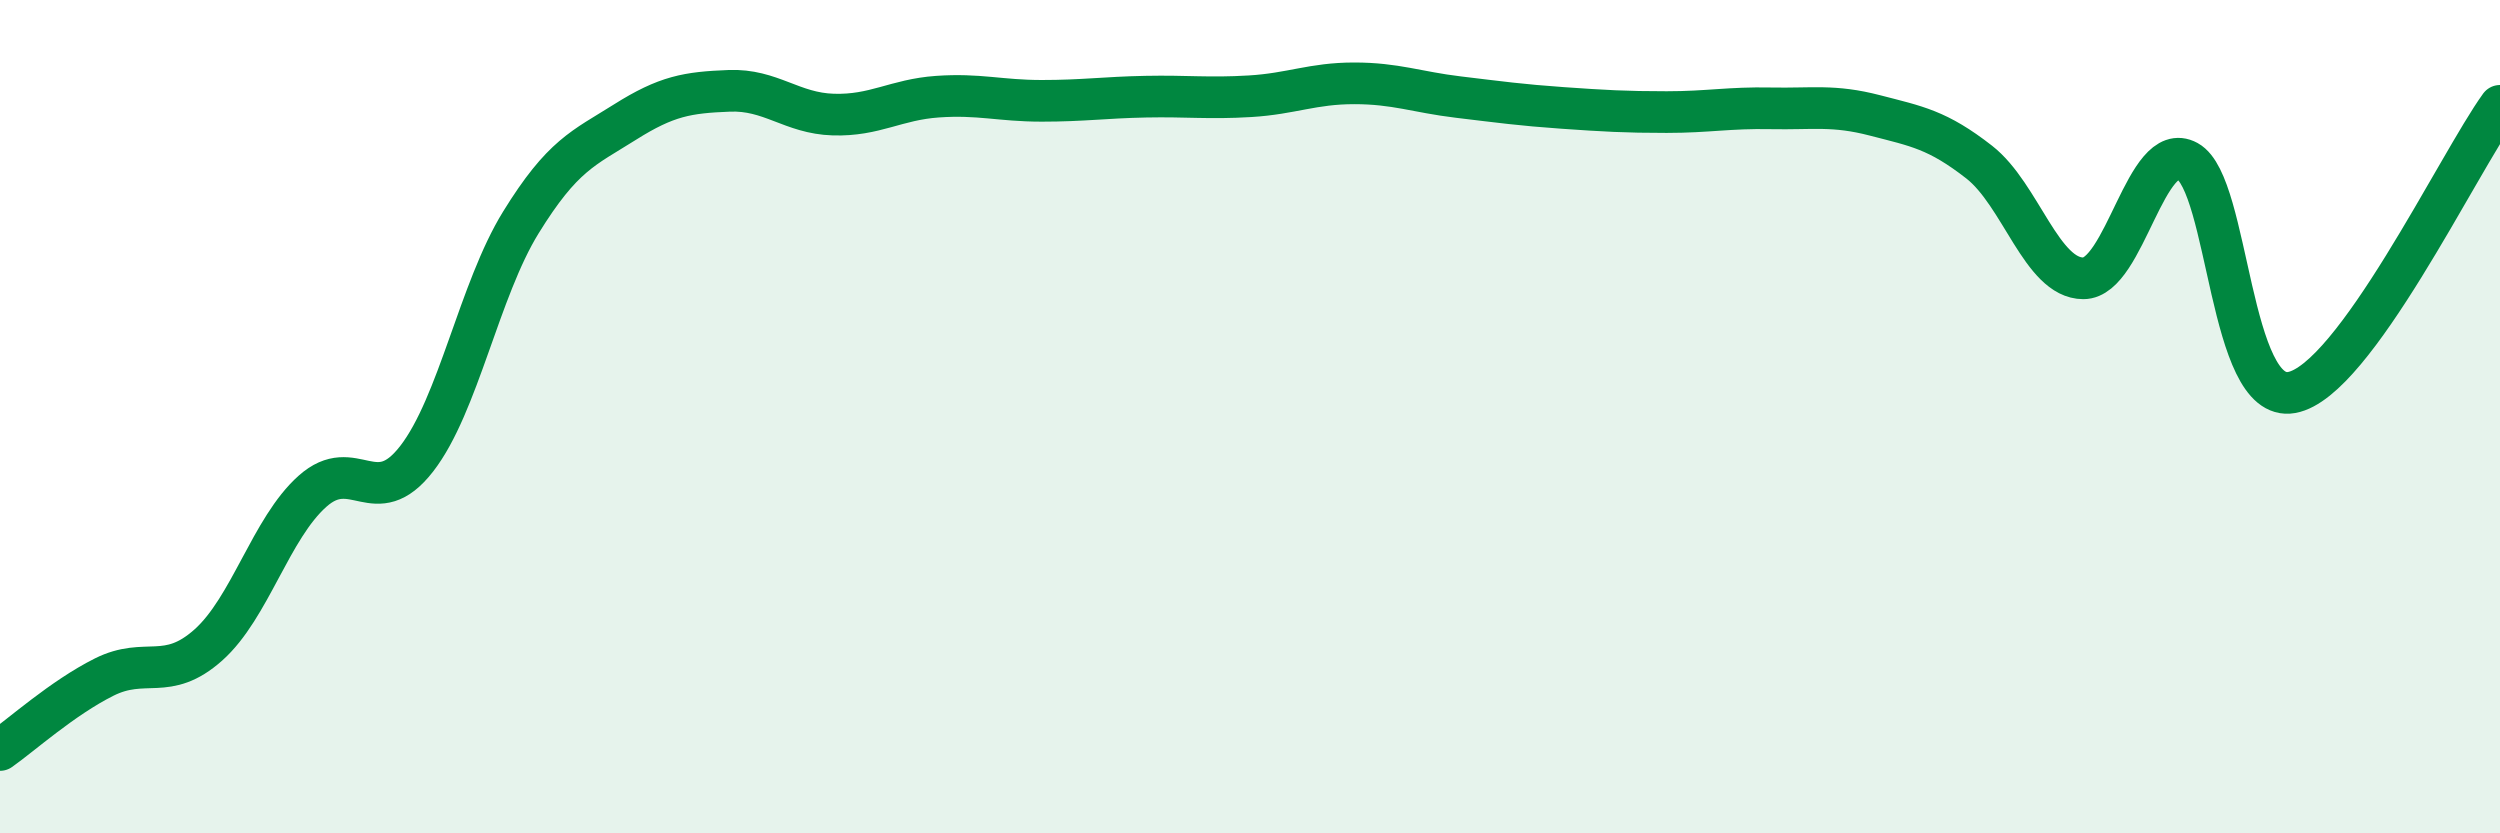 
    <svg width="60" height="20" viewBox="0 0 60 20" xmlns="http://www.w3.org/2000/svg">
      <path
        d="M 0,18 C 0.5,17.65 1.5,16.75 2.5,16.25 C 3.5,15.75 4,16.37 5,15.48 C 6,14.59 6.5,12.68 7.5,11.79 C 8.5,10.9 9,12.3 10,11.01 C 11,9.72 11.5,6.96 12.5,5.34 C 13.5,3.72 14,3.56 15,2.93 C 16,2.3 16.5,2.22 17.5,2.18 C 18.5,2.14 19,2.72 20,2.75 C 21,2.78 21.5,2.39 22.5,2.32 C 23.5,2.25 24,2.42 25,2.42 C 26,2.42 26.5,2.34 27.5,2.32 C 28.5,2.3 29,2.37 30,2.31 C 31,2.25 31.5,2 32.5,2 C 33.5,2 34,2.21 35,2.33 C 36,2.45 36.5,2.52 37.5,2.59 C 38.5,2.66 39,2.69 40,2.69 C 41,2.69 41.5,2.58 42.5,2.6 C 43.5,2.62 44,2.51 45,2.77 C 46,3.03 46.5,3.11 47.5,3.89 C 48.5,4.67 49,6.68 50,6.68 C 51,6.68 51.5,3.32 52.5,3.87 C 53.5,4.42 53.5,9.69 55,9.42 C 56.5,9.15 59,3.92 60,2.54L60 20L0 20Z"
        fill="#008740"
        opacity="0.1"
        stroke-linecap="round"
        stroke-linejoin="round"
      />
      <path
        d="M 0,18 C 0.5,17.65 1.5,16.75 2.5,16.25 C 3.5,15.75 4,16.37 5,15.48 C 6,14.59 6.5,12.68 7.5,11.79 C 8.5,10.9 9,12.3 10,11.01 C 11,9.72 11.5,6.96 12.5,5.34 C 13.5,3.72 14,3.56 15,2.93 C 16,2.3 16.5,2.22 17.5,2.18 C 18.5,2.14 19,2.72 20,2.75 C 21,2.78 21.5,2.39 22.5,2.32 C 23.5,2.25 24,2.42 25,2.42 C 26,2.42 26.5,2.34 27.5,2.32 C 28.5,2.3 29,2.37 30,2.31 C 31,2.25 31.5,2 32.5,2 C 33.5,2 34,2.21 35,2.33 C 36,2.45 36.5,2.52 37.5,2.59 C 38.5,2.66 39,2.69 40,2.69 C 41,2.69 41.5,2.58 42.5,2.6 C 43.5,2.62 44,2.51 45,2.77 C 46,3.03 46.5,3.11 47.5,3.89 C 48.5,4.67 49,6.68 50,6.68 C 51,6.68 51.5,3.32 52.5,3.87 C 53.5,4.42 53.5,9.69 55,9.42 C 56.5,9.15 59,3.92 60,2.54"
        stroke="#008740"
        stroke-width="1"
        fill="none"
        stroke-linecap="round"
        stroke-linejoin="round"
      />
    </svg>
  